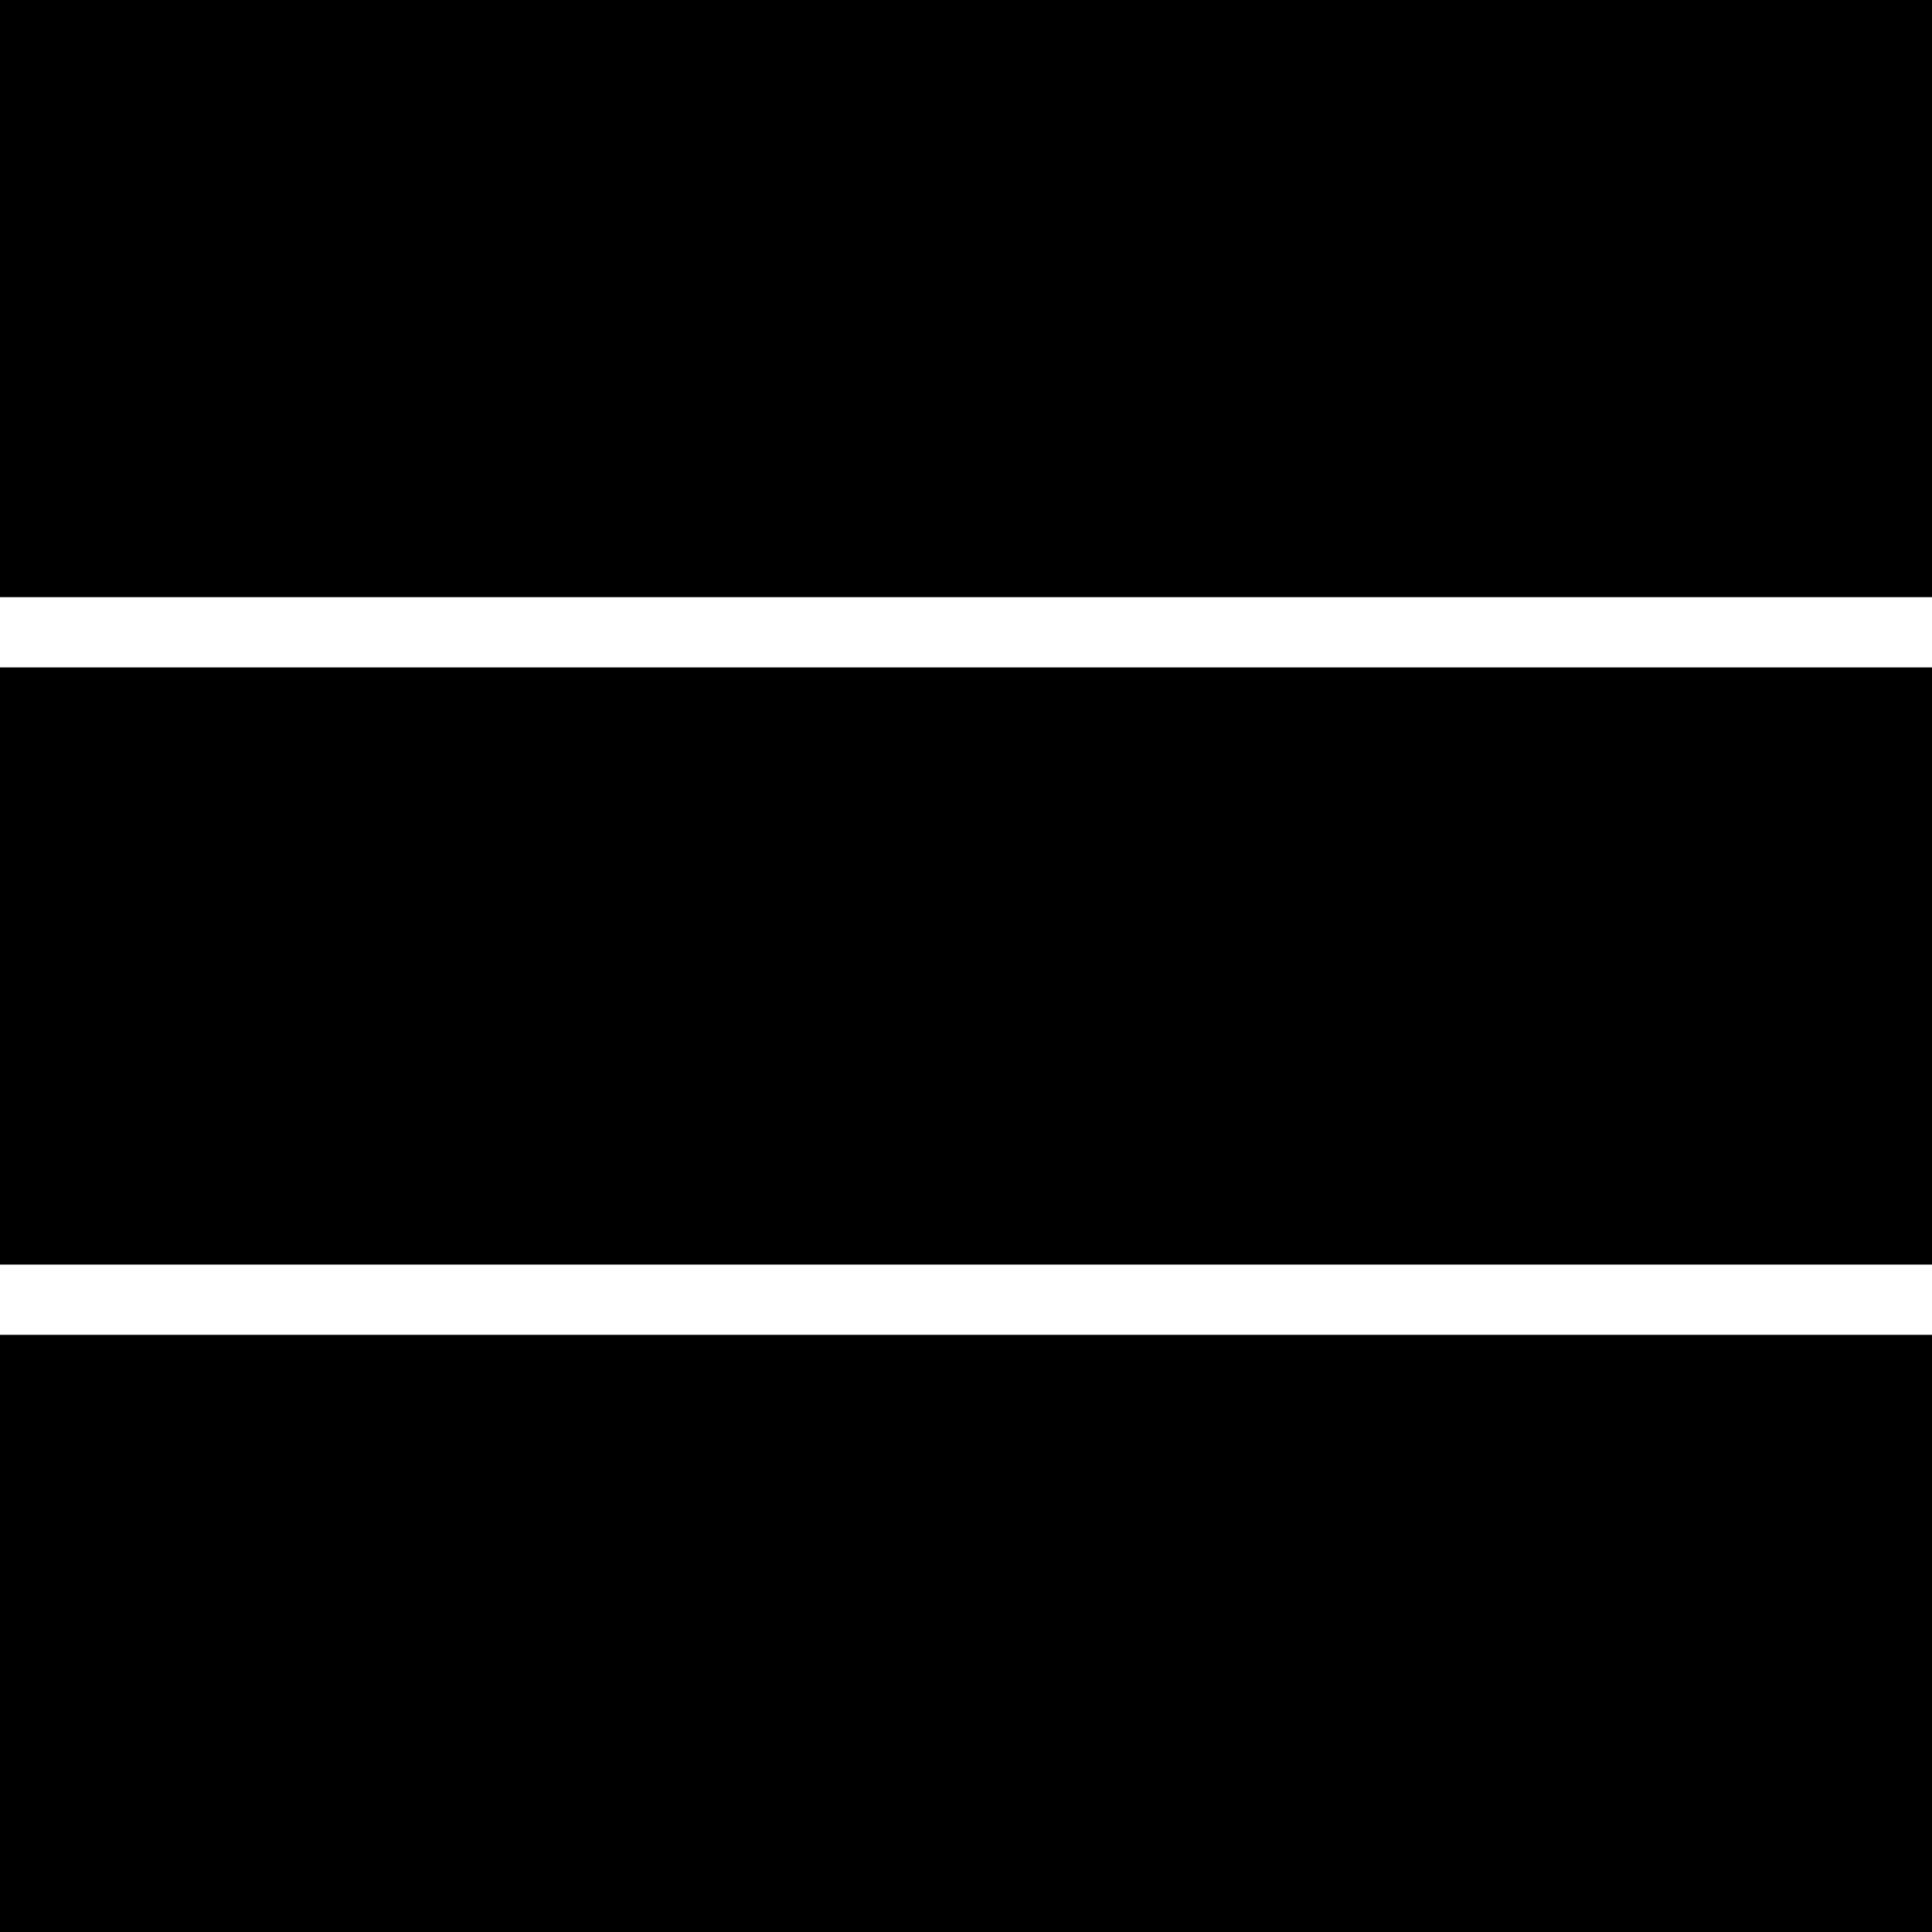 <?xml version="1.0" standalone="no"?>
<!DOCTYPE svg PUBLIC "-//W3C//DTD SVG 20010904//EN"
 "http://www.w3.org/TR/2001/REC-SVG-20010904/DTD/svg10.dtd">
<svg version="1.0" xmlns="http://www.w3.org/2000/svg"
 width="275pt" height="275pt" viewBox="0 0 275 275"
 preserveAspectRatio="xMidYMid meet">
<g transform="translate(0,275) scale(0.1,-0.1)"
fill="#000000" stroke="none">
<path d="M0 2325 l0 -425 1375 0 1375 0 0 425 0 425 -1375 0 -1375 0 0 -425z"/>
<path d="M0 1375 l0 -425 1375 0 1375 0 0 425 0 425 -1375 0 -1375 0 0 -425z"/>
<path d="M0 425 l0 -425 1375 0 1375 0 0 425 0 425 -1375 0 -1375 0 0 -425z"/>
</g>
</svg>
